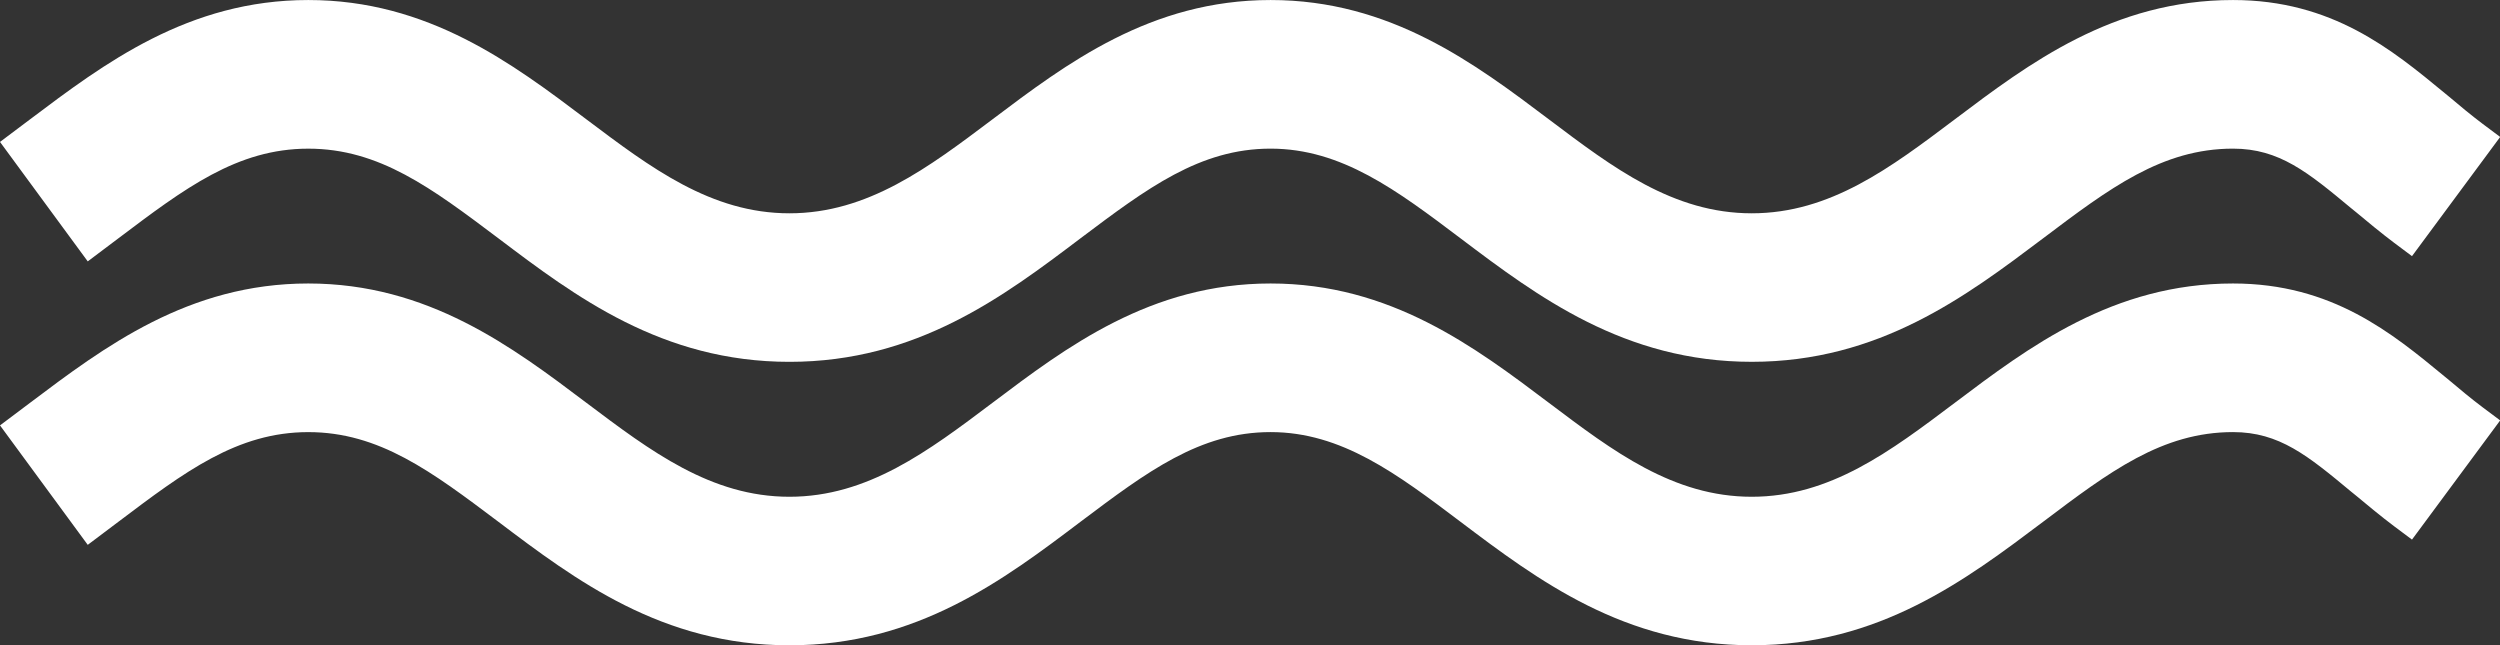 <svg xmlns="http://www.w3.org/2000/svg" xmlns:xlink="http://www.w3.org/1999/xlink" id="Groupe_1674" data-name="Groupe 1674" width="102.061" height="26.342" viewBox="0 0 102.061 26.342"><rect x="0" y="0" width="102.061" height="26.342" fill="#333333" stroke="none"/><defs><clipPath id="clip-path"><rect id="Rectangle_323" data-name="Rectangle 323" width="102.061" height="14.77" fill="#fff"></rect></clipPath></defs><g id="Groupe_648" data-name="Groupe 648"><g id="Groupe_646" data-name="Groupe 646" transform="translate(0 0)" clip-path="url(#clip-path)"><path id="Trac&#xE9;_2697" data-name="Trac&#xE9; 2697" d="M3.582,10.669,0,5.793l3.582,4.877,1.241-.934c2.72-2.052,4.862-3.668,7.762-3.668s5.035,1.609,7.762,3.661c3.131,2.366,6.676,5.042,11.881,5.042s8.754-2.676,11.892-5.05c2.716-2.042,4.866-3.654,7.751-3.654,2.9,0,5.154,1.7,7.762,3.668,3.131,2.363,6.684,5.035,11.881,5.035S80.26,12.1,83.4,9.735c2.72-2.052,4.866-3.668,7.762-3.668,1.894,0,3.059.967,4.83,2.438l.2.162c.494.411,1,.833,1.547,1.244l.729.545,3.6-4.866-.718-.537c-.48-.361-.923-.732-1.36-1.1l-.18-.148C97.649,2.023,95.207,0,91.161,0c-4.895,0-8.332,2.59-11.369,4.88C77.18,6.846,74.72,8.707,71.514,8.707S65.851,6.846,63.243,4.88C60.21,2.593,56.769,0,51.871,0S43.542,2.59,40.505,4.88c-2.611,1.966-5.079,3.827-8.278,3.827s-5.663-1.861-8.281-3.831C20.916,2.59,17.479,0,12.584,0S4.256,2.59,1.219,4.877L0,5.793" transform="translate(0 0.001)" fill="#fff"></path></g></g><g id="Groupe_649" data-name="Groupe 649" transform="translate(0 11.572)"><g id="Groupe_646-2" data-name="Groupe 646" transform="translate(0 0)" clip-path="url(#clip-path)"><path id="Trac&#xE9;_2697-2" data-name="Trac&#xE9; 2697" d="M3.582,10.669,0,5.793l3.582,4.877,1.241-.934c2.72-2.052,4.862-3.668,7.762-3.668s5.035,1.609,7.762,3.661c3.131,2.366,6.676,5.042,11.881,5.042s8.754-2.676,11.892-5.05c2.716-2.042,4.866-3.654,7.751-3.654,2.9,0,5.154,1.7,7.762,3.668,3.131,2.363,6.684,5.035,11.881,5.035S80.26,12.1,83.4,9.735c2.72-2.052,4.866-3.668,7.762-3.668,1.894,0,3.059.967,4.83,2.438l.2.162c.494.411,1,.833,1.547,1.244l.729.545,3.6-4.866-.718-.537c-.48-.361-.923-.732-1.36-1.1l-.18-.148C97.649,2.023,95.207,0,91.161,0c-4.895,0-8.332,2.59-11.369,4.88C77.18,6.846,74.72,8.707,71.514,8.707S65.851,6.846,63.243,4.88C60.21,2.593,56.769,0,51.871,0S43.542,2.59,40.505,4.88c-2.611,1.966-5.079,3.827-8.278,3.827s-5.663-1.861-8.281-3.831C20.916,2.59,17.479,0,12.584,0S4.256,2.59,1.219,4.877L0,5.793" transform="translate(0 0.001)" fill="#fff"></path></g></g></svg>